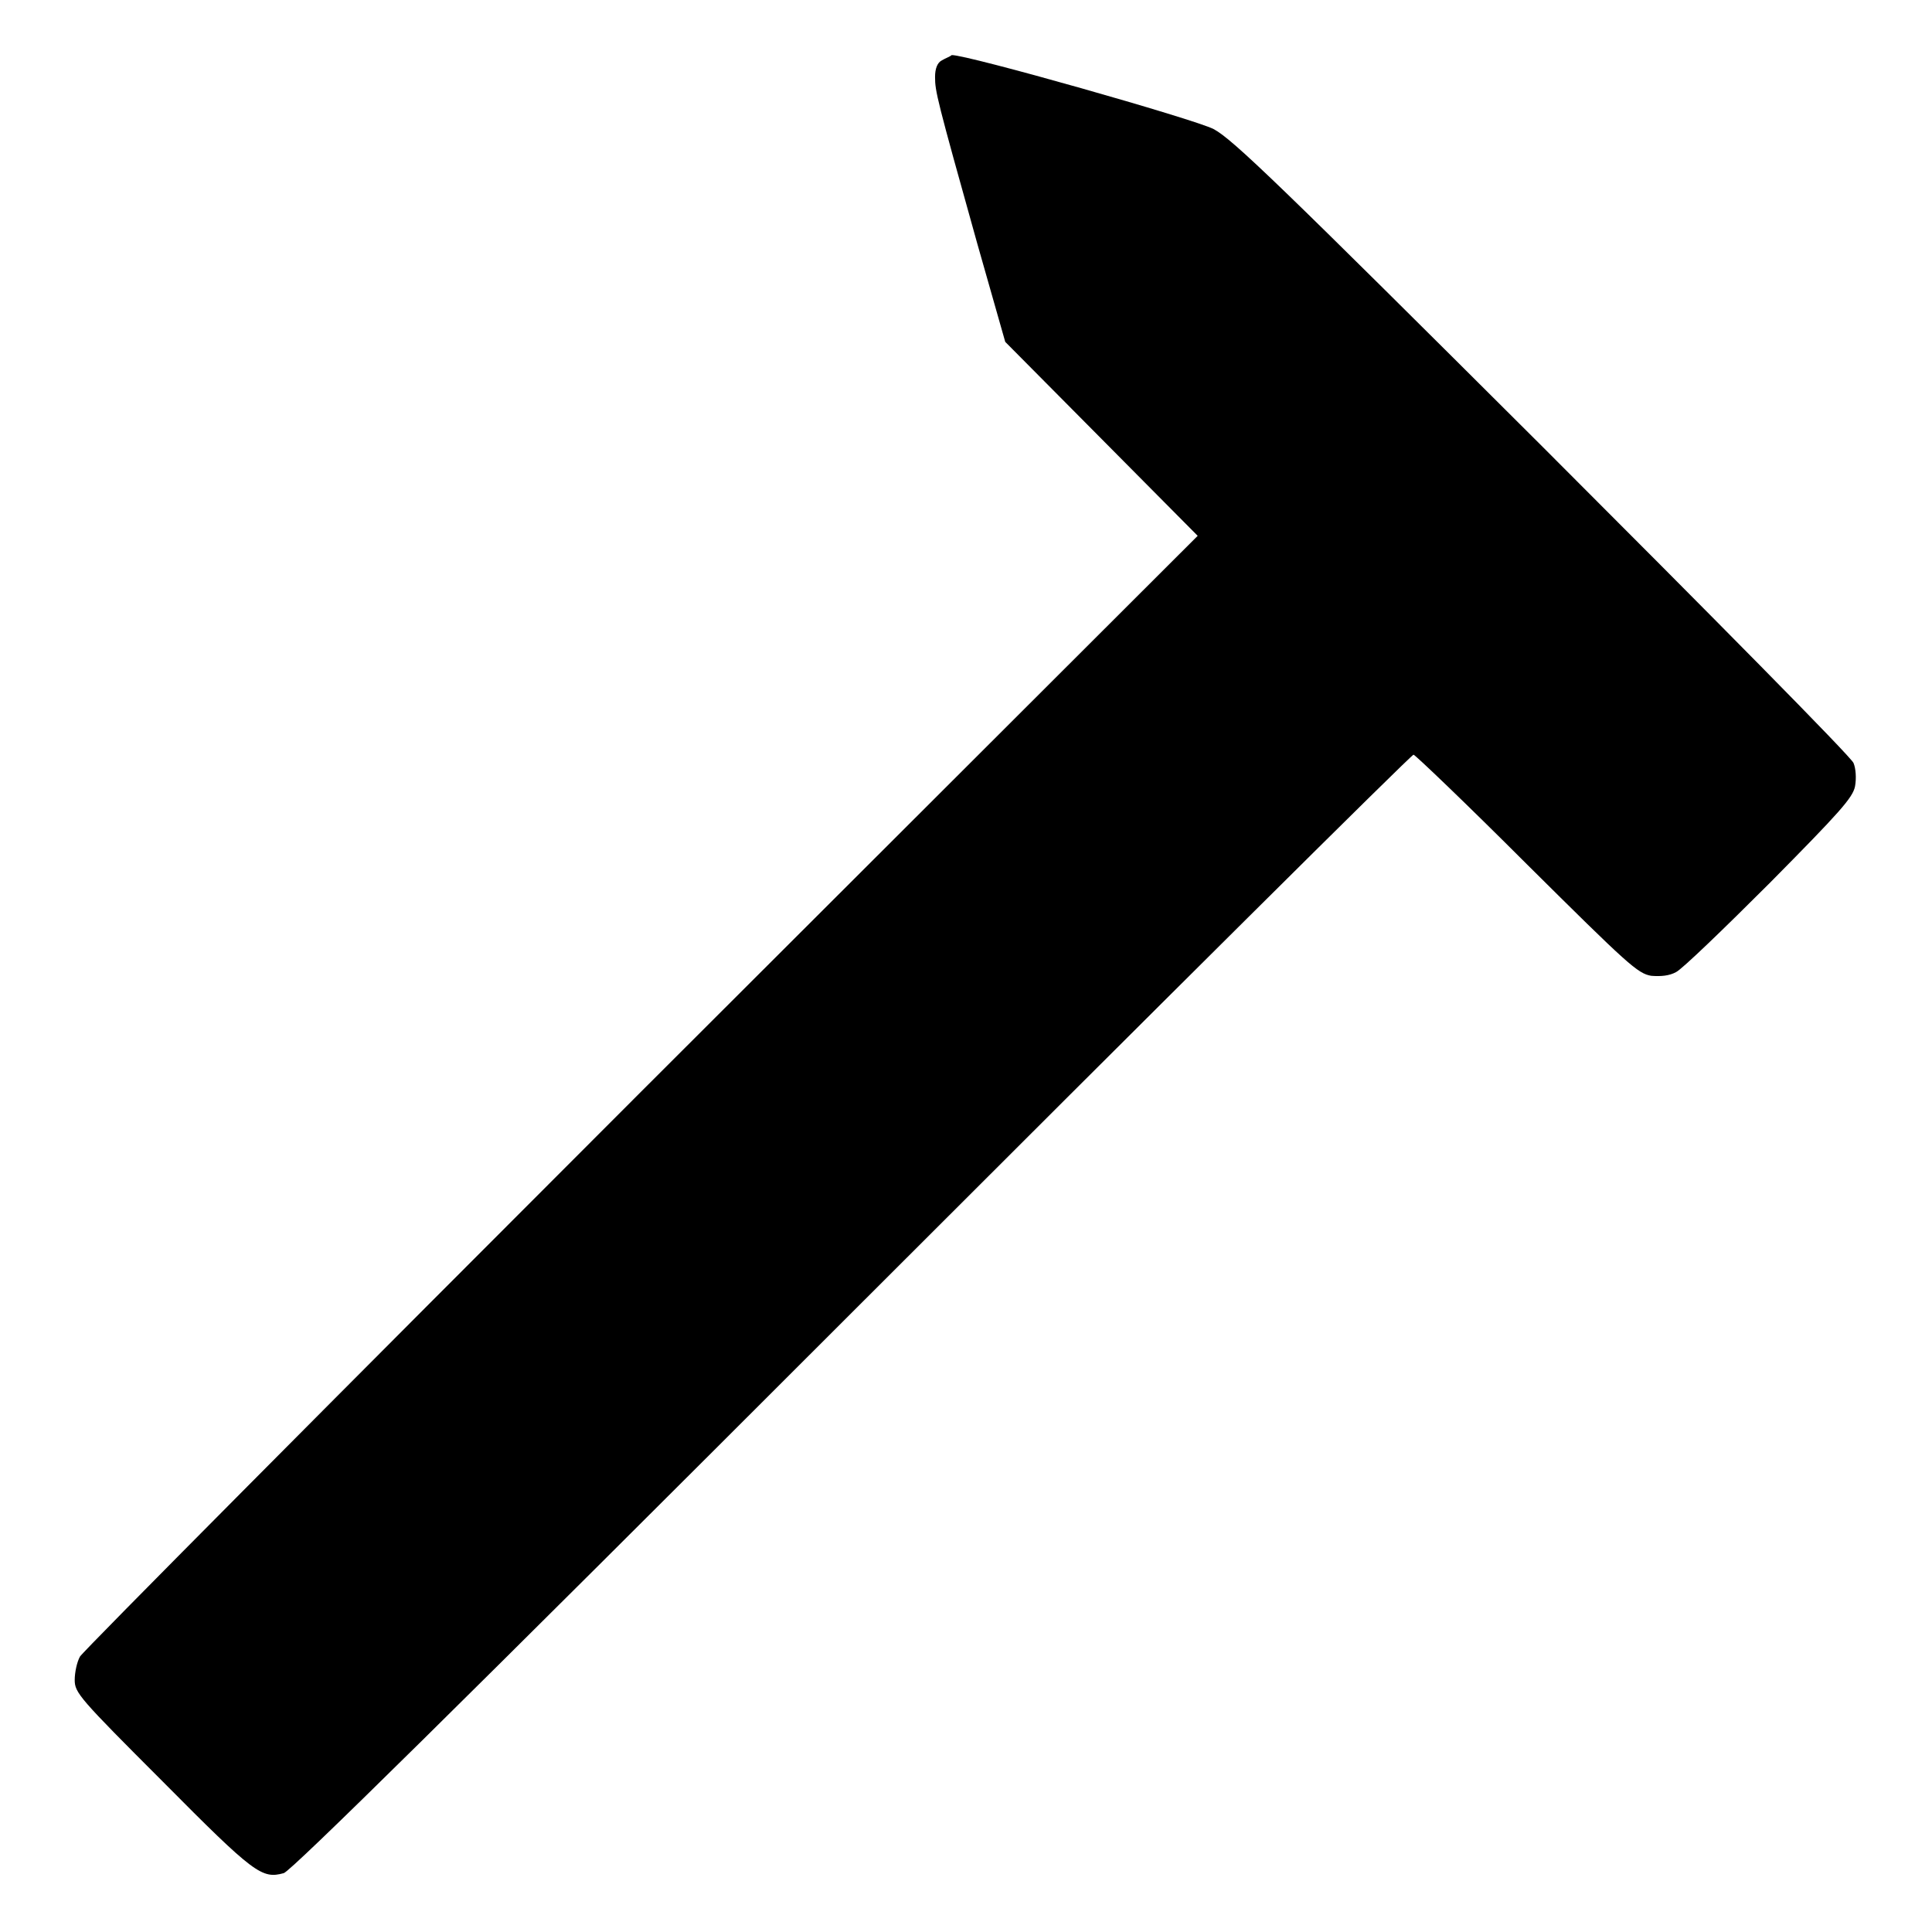 <?xml version="1.0" encoding="utf-8"?>
<!-- Svg Vector Icons : http://www.onlinewebfonts.com/icon -->
<!DOCTYPE svg PUBLIC "-//W3C//DTD SVG 1.1//EN" "http://www.w3.org/Graphics/SVG/1.1/DTD/svg11.dtd">
<svg version="1.1" xmlns="http://www.w3.org/2000/svg" xmlns:xlink="http://www.w3.org/1999/xlink" x="0px" y="0px" viewBox="0 0 256 256" enable-background="new 0 0 256 256" xml:space="preserve">
<g><g><g><path fill="#000000" d="M124.8,8c-0.6,0.3-0.9,1.1-0.9,2.2c0,1.9,0.2,2.8,5.6,22.1l3.7,13L146,58.2l12.7,12.8L85,144.6c-40.5,40.5-74,74.2-74.4,74.9c-0.4,0.7-0.7,2.1-0.7,3.1c0,1.7,0.6,2.4,11.7,13.5c12.1,12.2,13.1,12.9,16,12.1c1-0.3,22.9-21.9,75.3-74.3c40.7-40.7,74.1-73.9,74.4-73.9c0.2,0,7,6.5,15,14.5c13.4,13.3,14.7,14.5,16.5,14.8c1.3,0.1,2.4,0,3.3-0.5c0.8-0.4,6.3-5.7,12.4-11.8c9.3-9.4,11-11.3,11.3-12.8c0.2-1.1,0.1-2.4-0.2-3.1c-0.3-0.8-18.9-19.6-41.2-41.9c-34.7-34.6-41.1-40.8-43.6-42.1c-2.5-1.3-32.8-9.9-34.7-9.8C125.9,7.5,125.3,7.7,124.8,8z"/></g></g></g>
</svg>